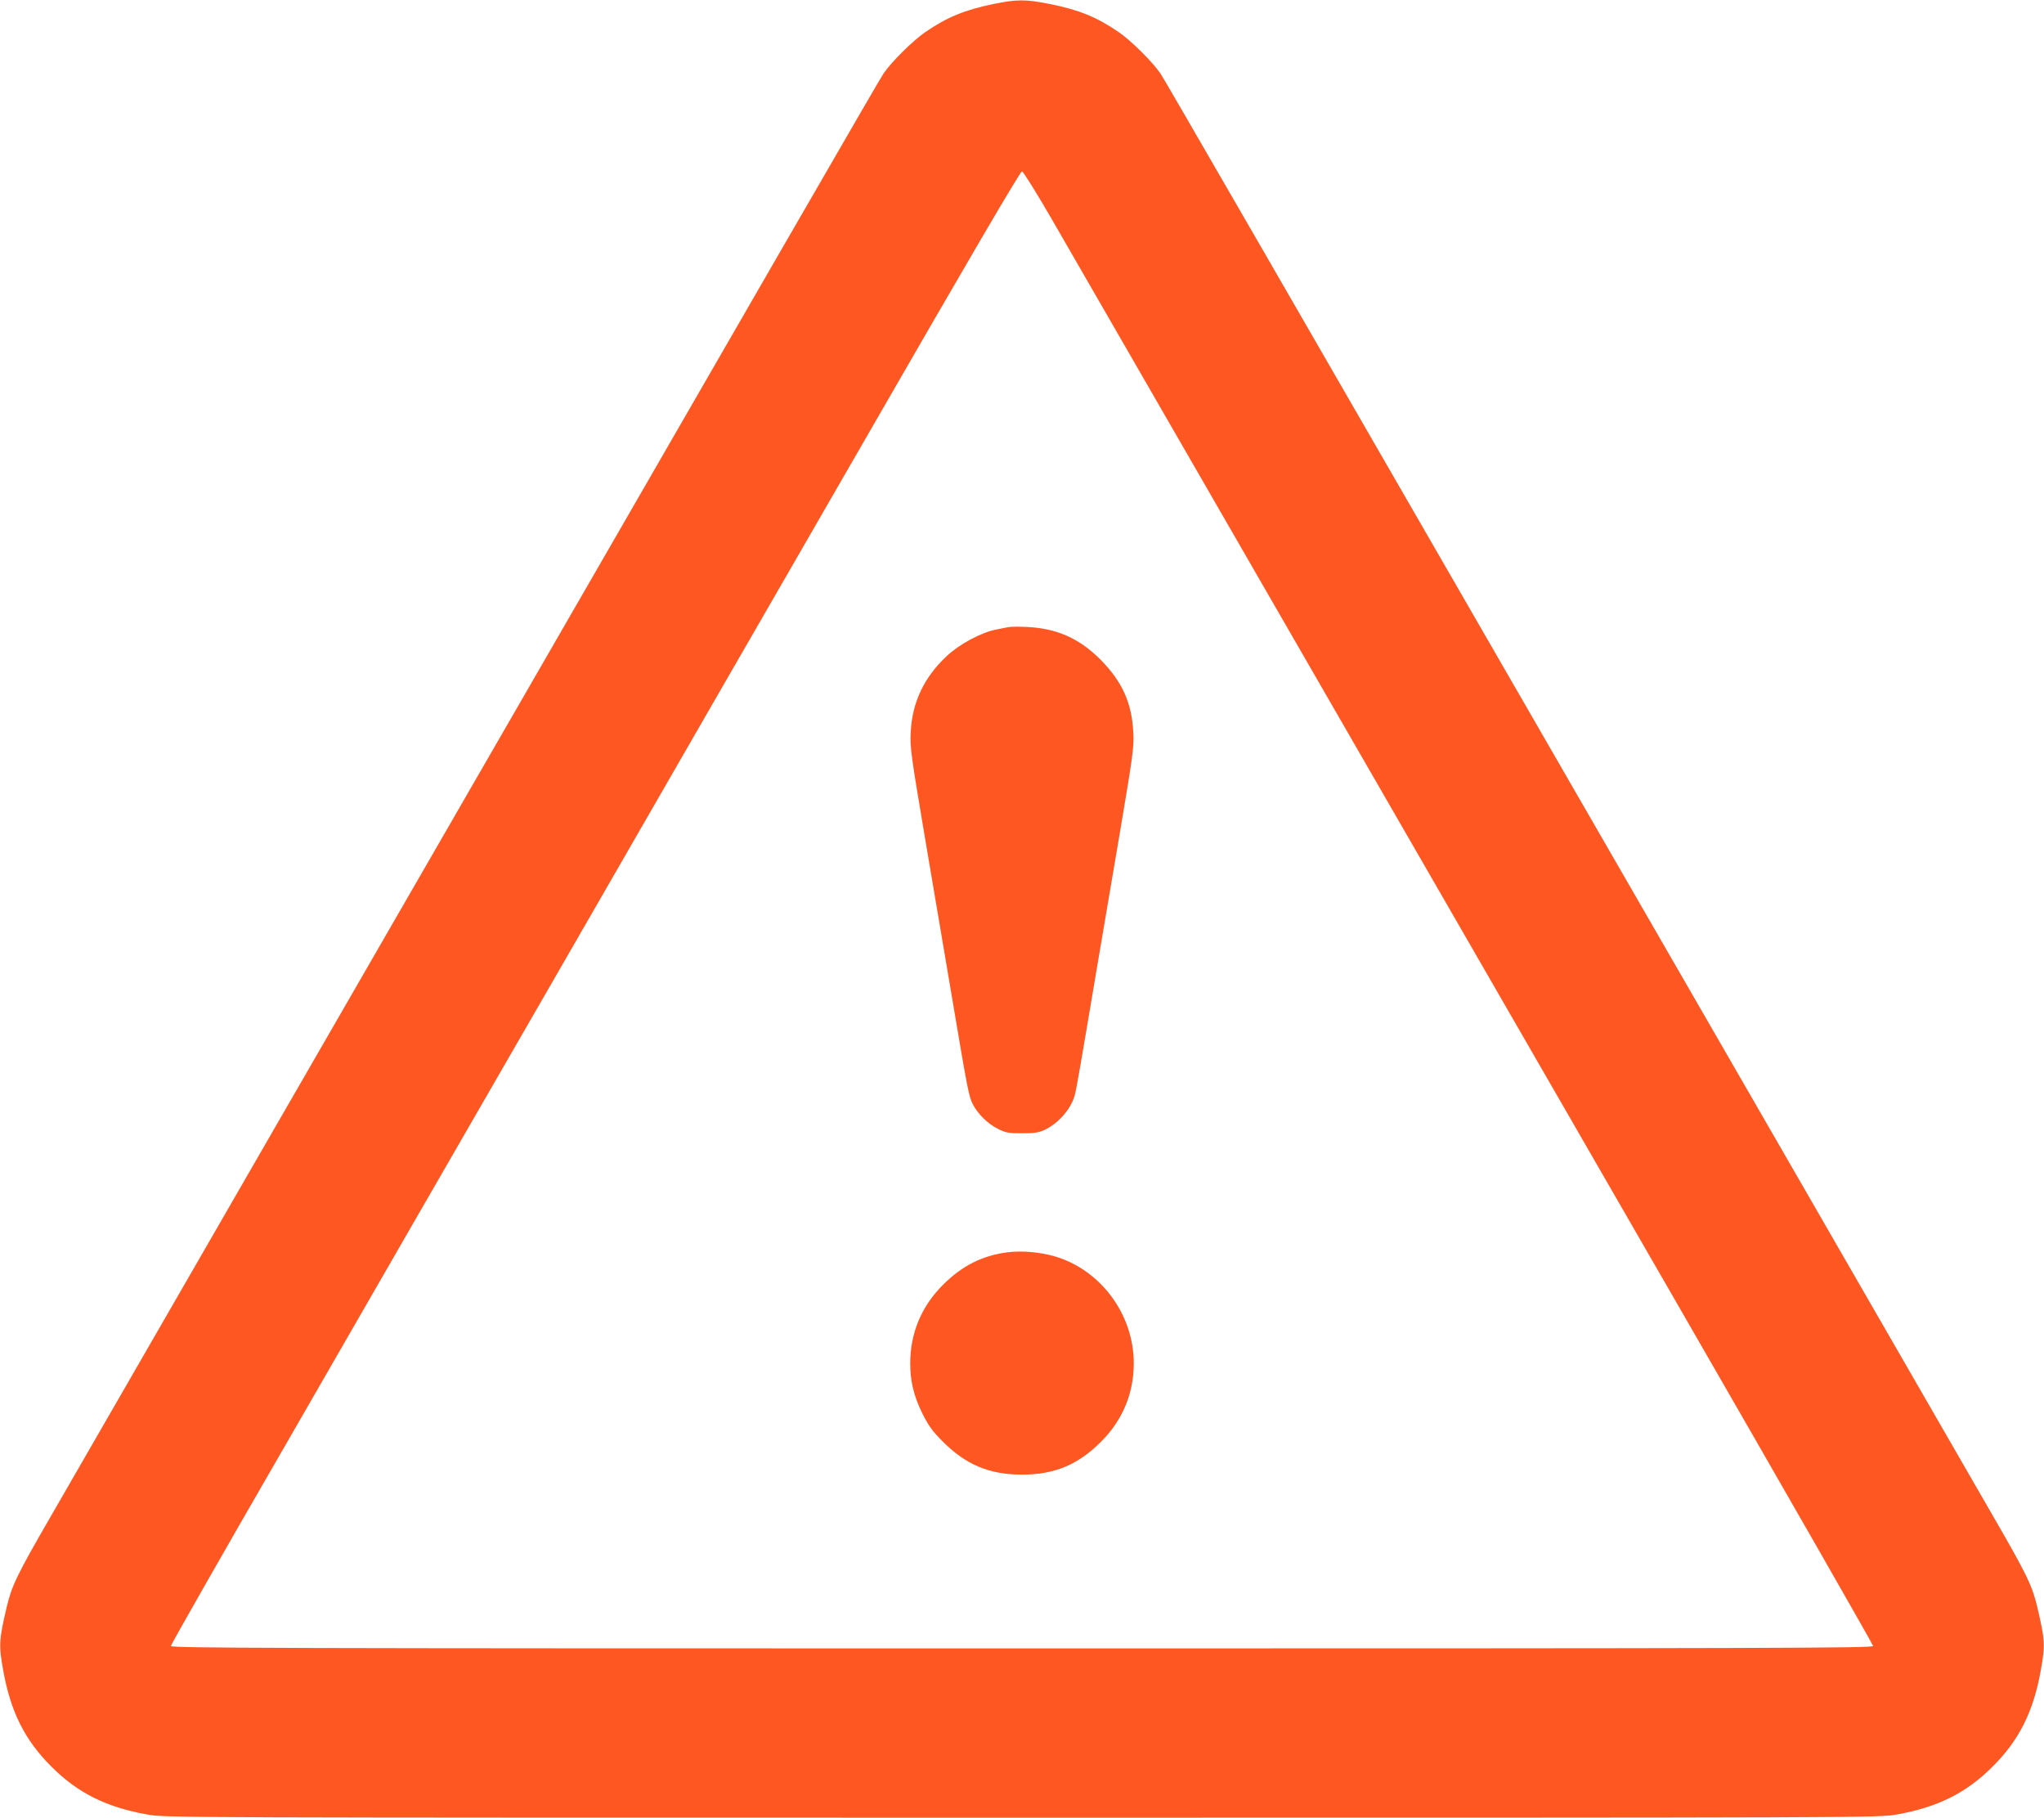 <?xml version="1.0" standalone="no"?>
<!DOCTYPE svg PUBLIC "-//W3C//DTD SVG 20010904//EN"
 "http://www.w3.org/TR/2001/REC-SVG-20010904/DTD/svg10.dtd">
<svg version="1.0" xmlns="http://www.w3.org/2000/svg"
 width="1280pt" height="1138pt" viewBox="0 0 1280 1138"
 preserveAspectRatio="xMidYMid meet">
<g transform="translate(0,1138) scale(0.1,-0.1)"
fill="#ff5722" stroke="none">
<path d="M6221 11355 c-179 -37 -292 -83 -428 -177 -77 -53 -209 -184 -260
-258 -28 -42 -465 -798 -3806 -6590 -671 -1163 -1307 -2267 -1414 -2452 -207
-358 -239 -425 -271 -559 -49 -208 -50 -239 -22 -396 46 -259 136 -438 301
-602 164 -165 343 -255 602 -301 109 -20 169 -20 5477 -20 5308 0 5368 0 5477
20 259 46 438 136 602 301 165 164 255 343 301 602 28 157 27 188 -22 396 -32
134 -64 201 -271 559 -107 185 -743 1289 -1414 2452 -3341 5792 -3778 6548
-3806 6590 -51 74 -183 205 -260 258 -138 95 -249 140 -433 177 -152 30 -205
30 -353 0z m370 -1355 c216 -374 2270 -3937 3918 -6793 671 -1164 1221 -2124
1221 -2132 0 -13 -599 -15 -5330 -15 -4725 0 -5330 2 -5330 15 0 8 322 574
717 1257 394 684 1144 1986 1668 2893 523 908 1396 2423 1941 3367 676 1174
994 1717 1004 1715 8 -1 94 -139 191 -307z"/>
<path d="M6315 7454 c-11 -2 -45 -9 -75 -15 -95 -18 -231 -91 -312 -167 -142
-133 -216 -290 -225 -477 -5 -93 2 -142 91 -670 53 -313 131 -770 172 -1015
92 -546 101 -595 126 -643 31 -61 95 -124 157 -154 49 -25 67 -28 151 -28 76
0 104 4 141 21 86 40 166 131 189 216 10 35 28 137 134 768 36 212 104 615
152 895 79 469 86 518 81 610 -9 185 -70 319 -206 456 -133 133 -273 195 -461
204 -52 2 -104 2 -115 -1z"/>
<path d="M6310 3540 c-158 -20 -287 -85 -406 -205 -134 -134 -204 -302 -204
-490 0 -114 23 -206 76 -314 38 -76 62 -110 128 -176 144 -145 292 -207 496
-207 204 0 352 62 496 207 134 134 204 302 204 490 0 308 -209 588 -500 671
-89 25 -201 35 -290 24z"/>
</g>
</svg>
